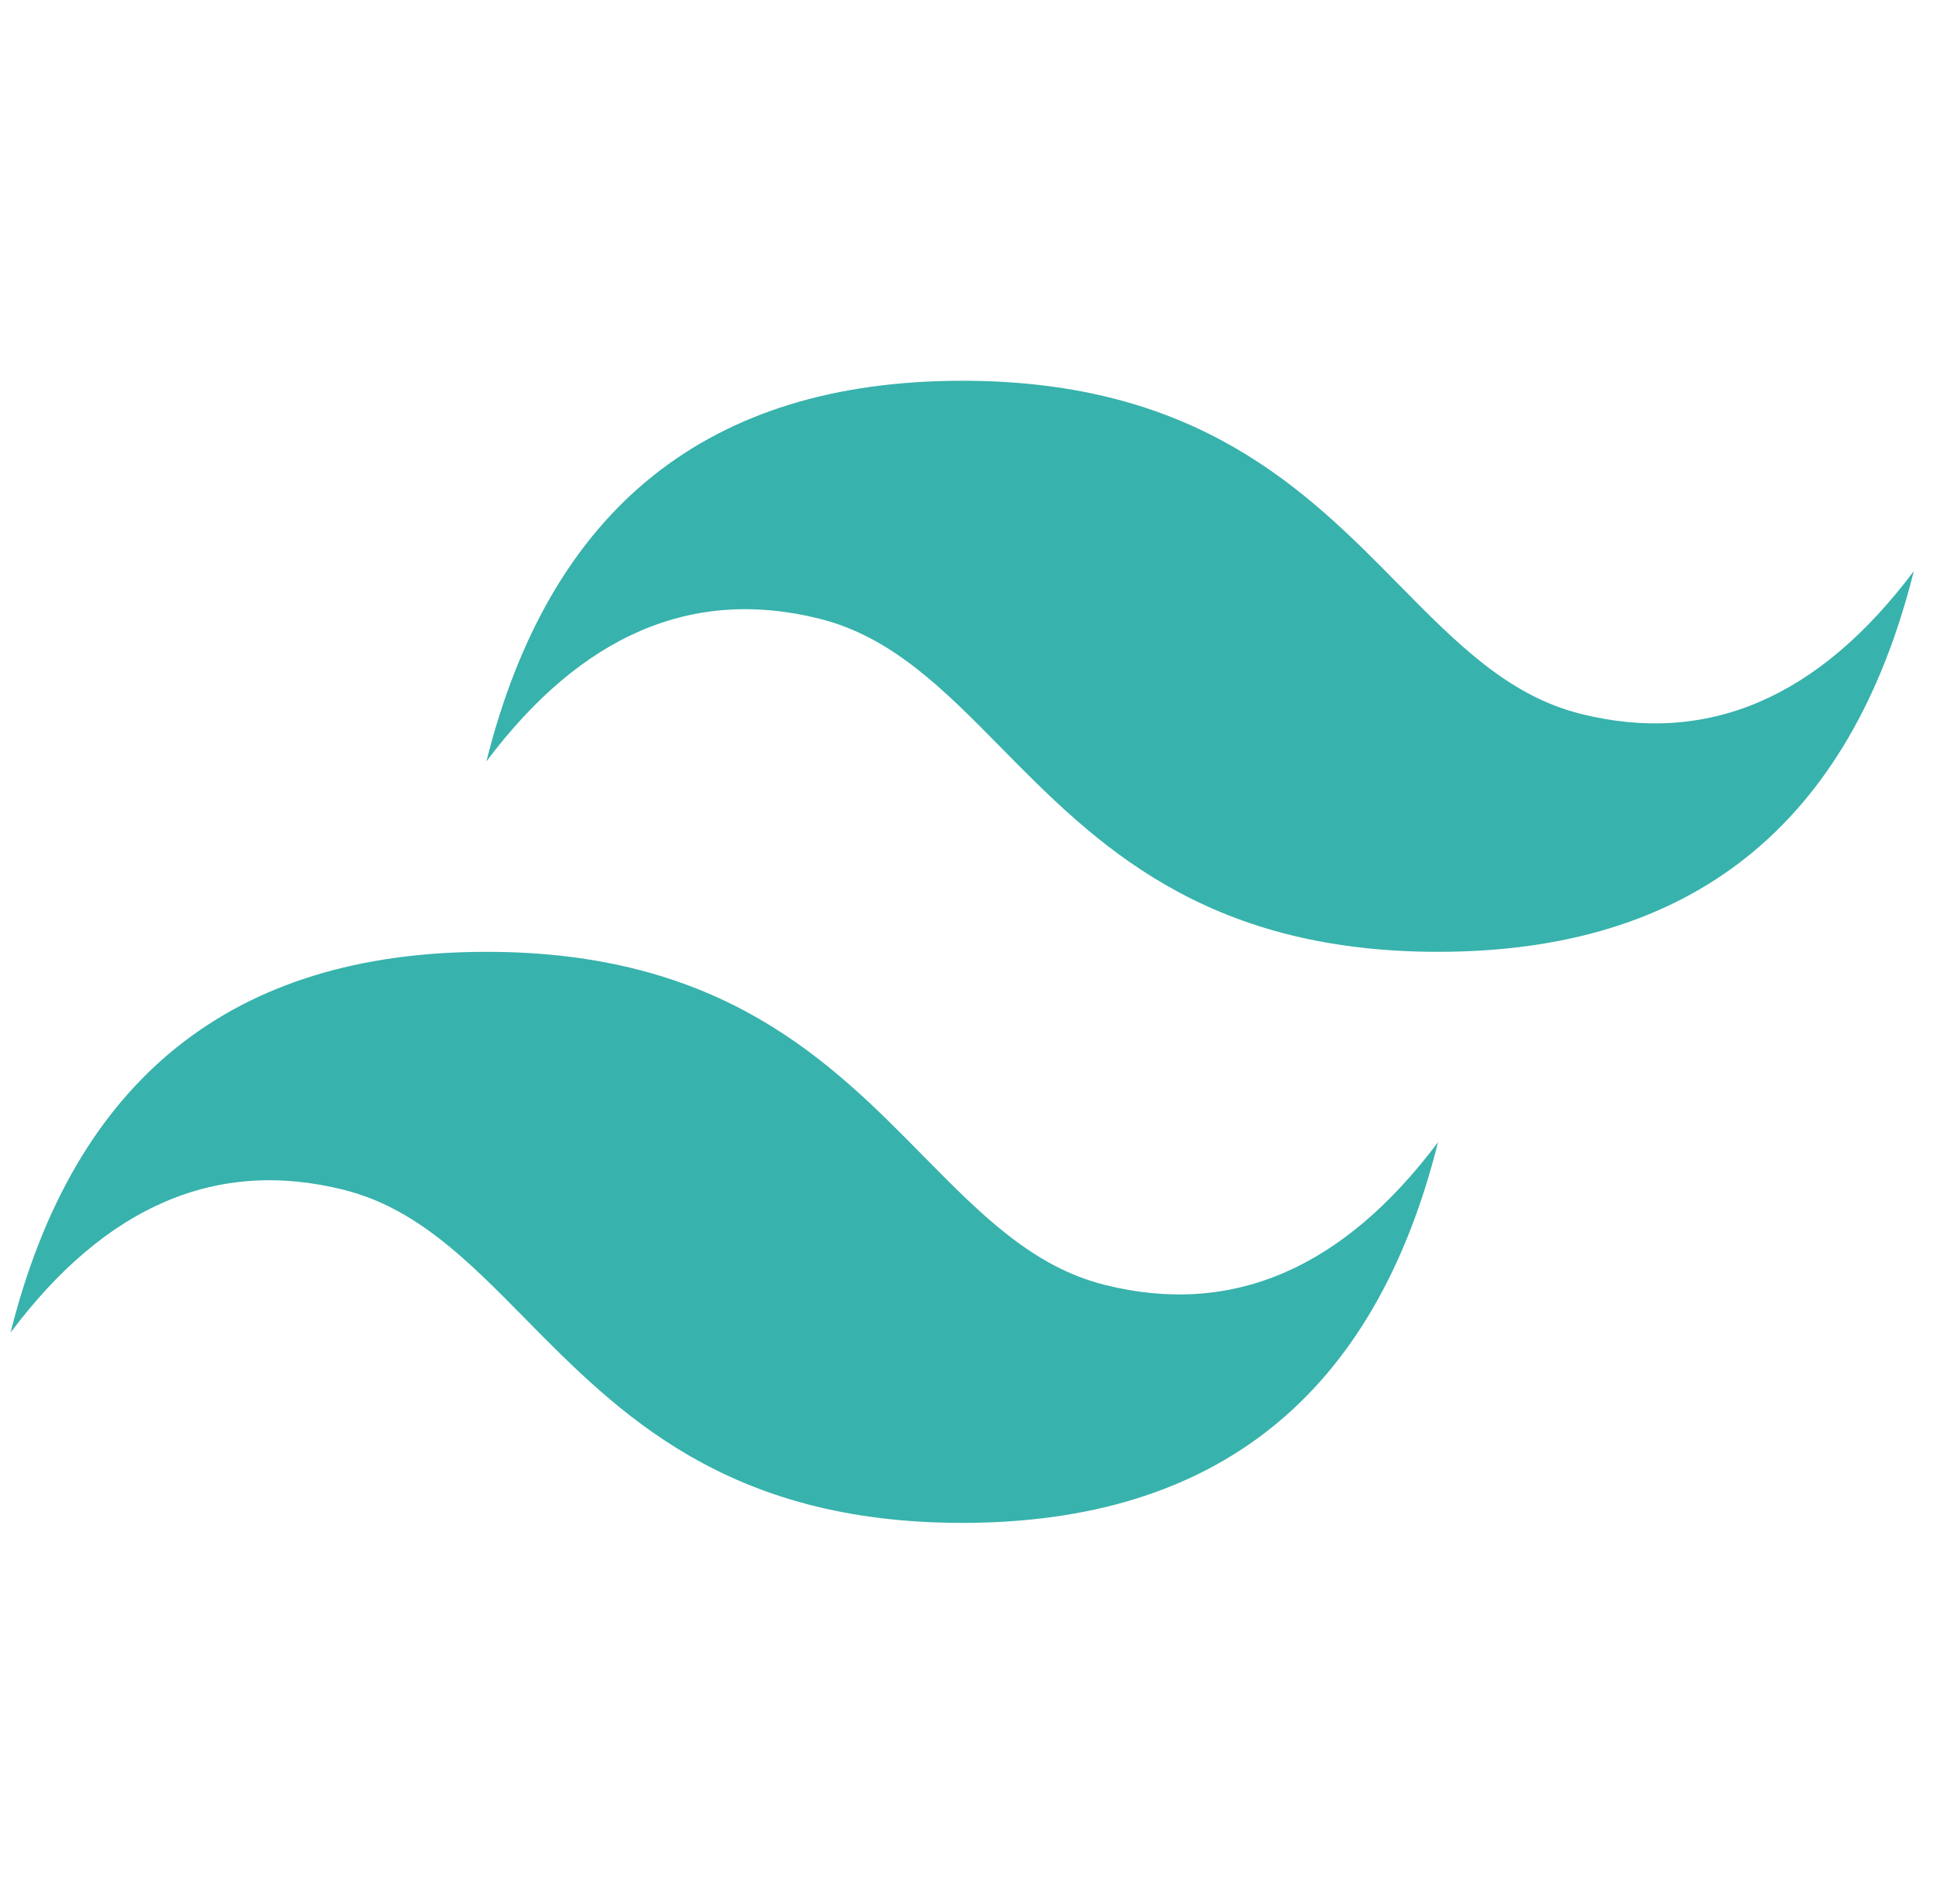 <svg xmlns="http://www.w3.org/2000/svg" width="65" height="64" viewBox="0 0 129 128" fill="none"><path d="M64.211 25.602C47.144 25.602 36.481 34.132 32.211 51.199C38.609 42.668 46.078 39.469 54.609 41.602C59.48 42.816 62.961 46.348 66.816 50.262C73.09 56.629 80.352 64 96.211 64C113.277 64 123.941 55.469 128.211 38.398C121.812 46.934 114.344 50.133 105.812 48C100.942 46.785 97.465 43.254 93.605 39.34C87.335 32.973 80.075 25.602 64.211 25.602ZM32.211 64C15.145 64 4.481 72.531 0.211 89.602C6.609 81.066 14.077 77.867 22.609 80C27.48 81.215 30.961 84.746 34.816 88.66C41.09 95.027 48.352 102.398 64.211 102.398C81.277 102.398 91.941 93.868 96.211 76.801C89.812 85.332 82.344 88.531 73.812 86.398C68.942 85.184 65.465 81.652 61.605 77.738C55.335 71.371 48.075 64 32.211 64Z" fill="#38B2AC"></path></svg>